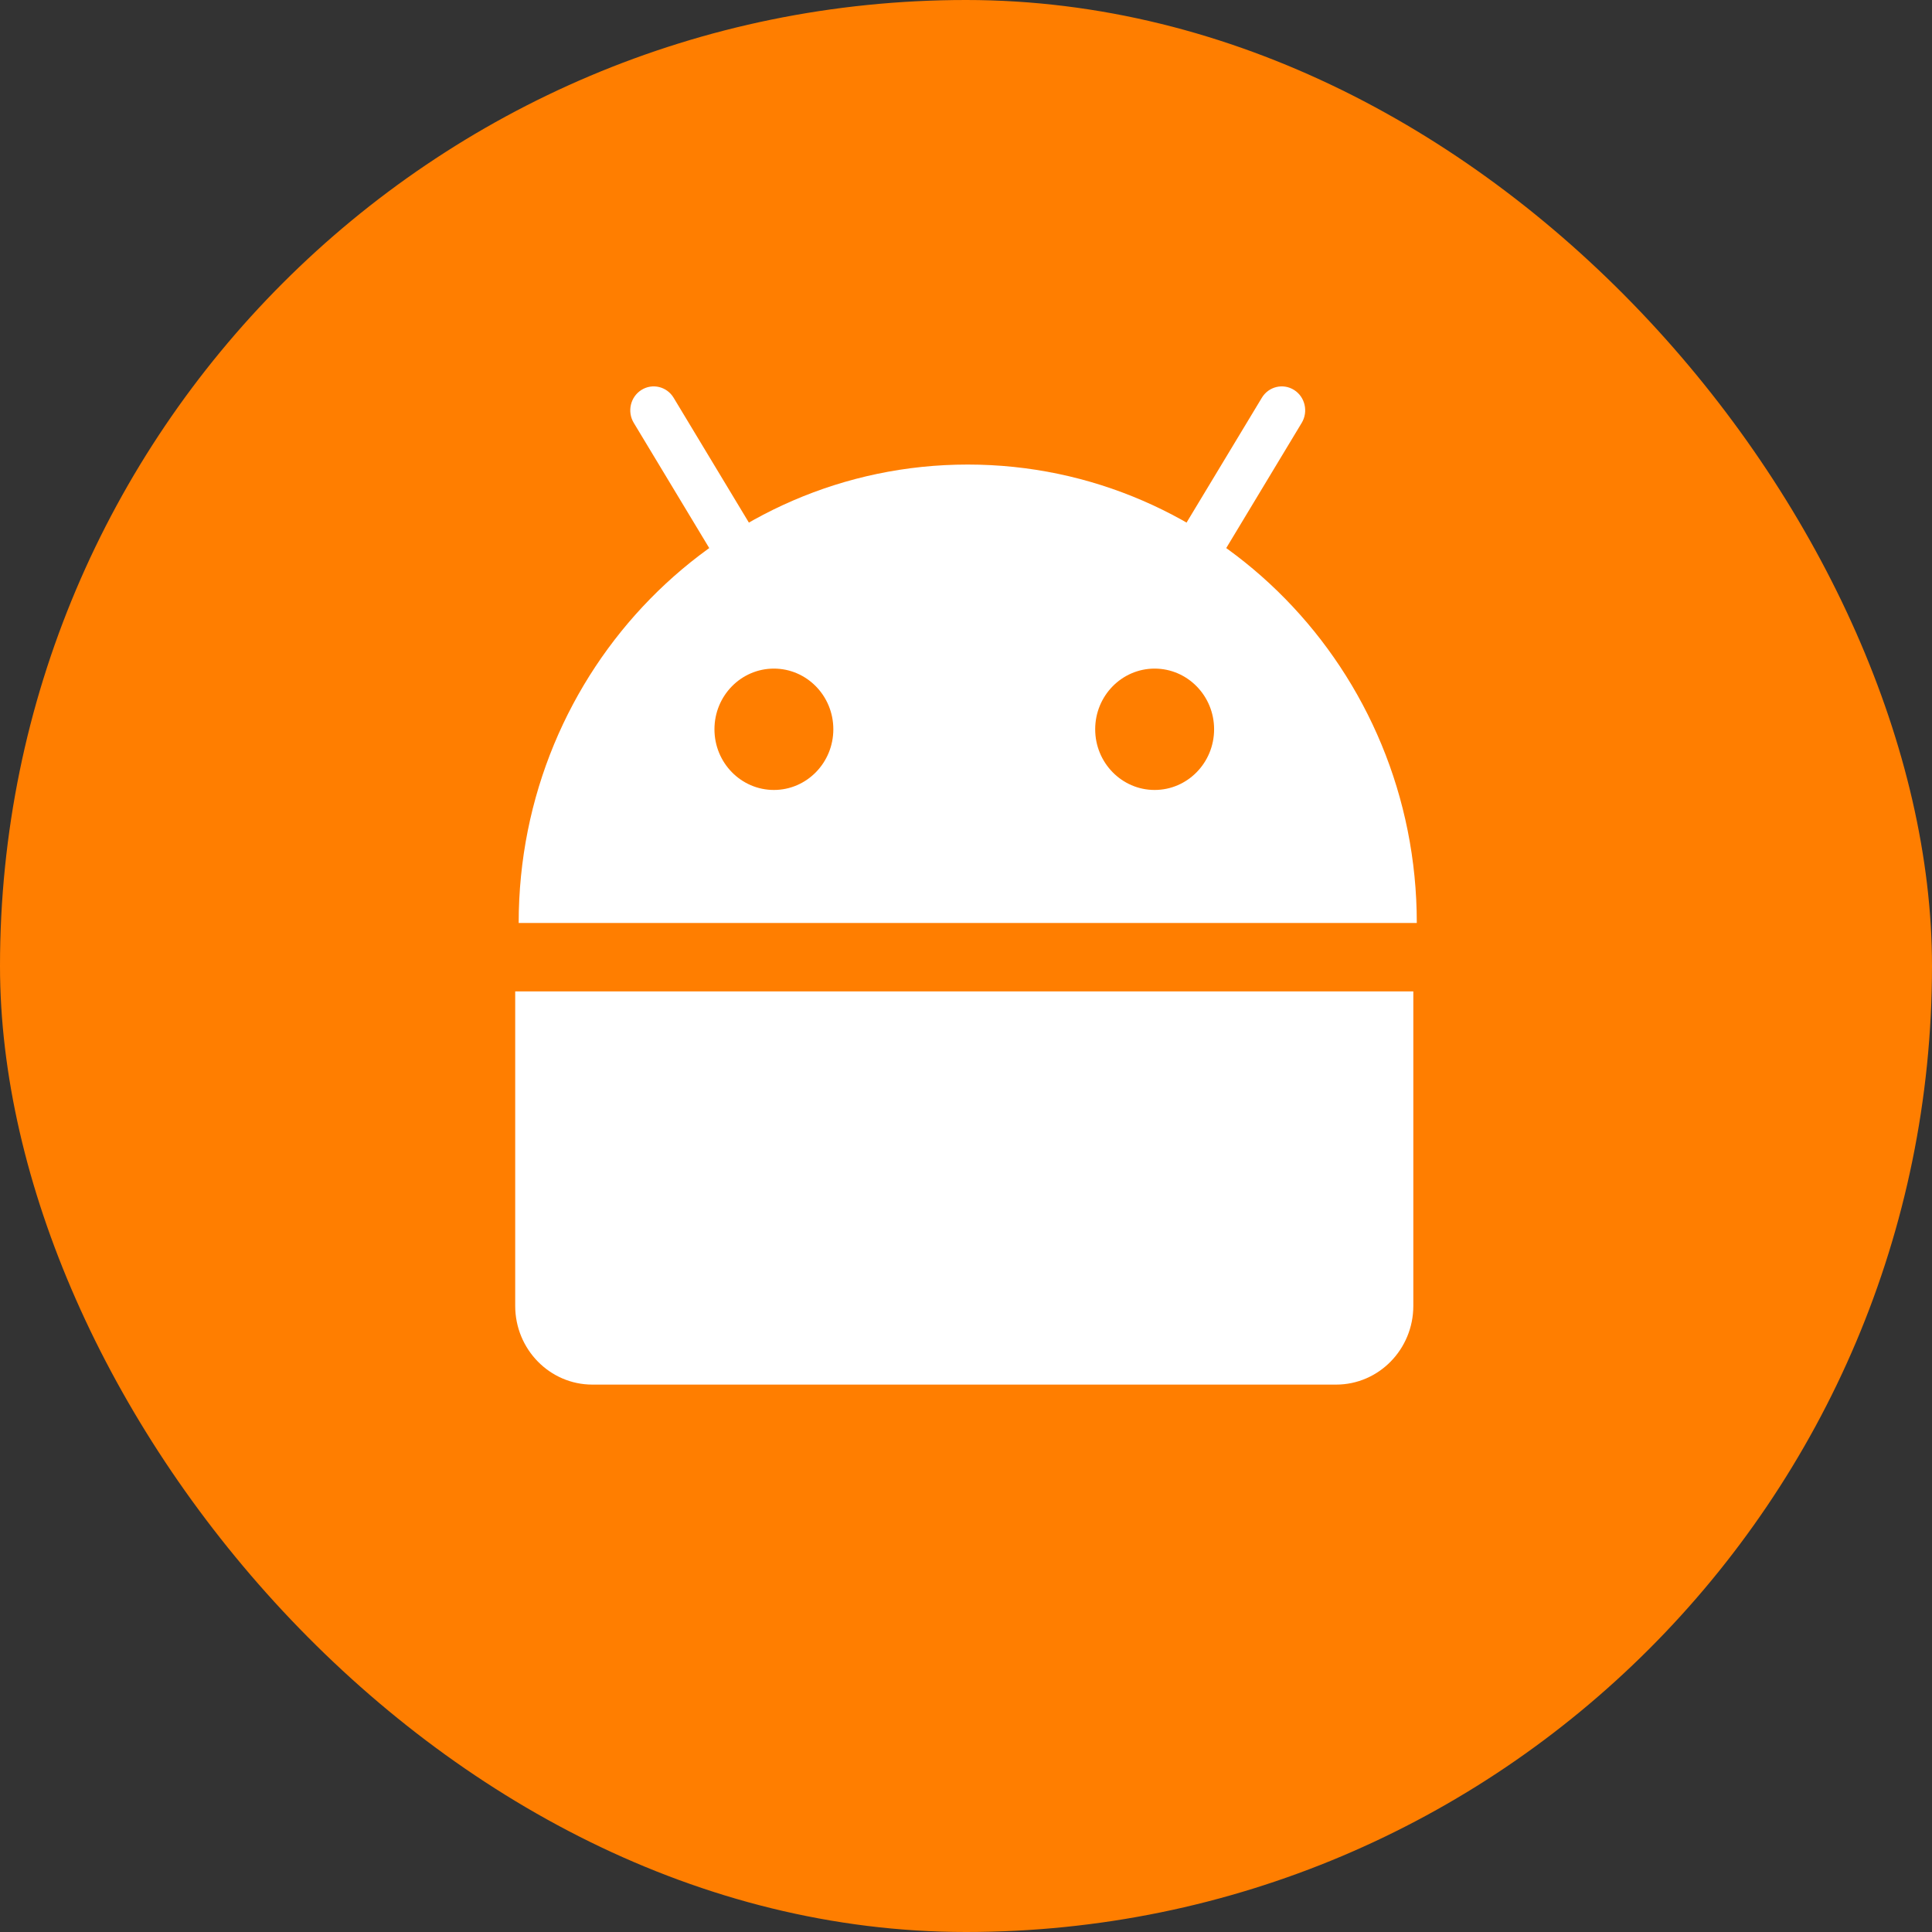<svg width="60" height="60" viewBox="0 0 60 60" fill="none" xmlns="http://www.w3.org/2000/svg">
<rect x="0" y="0" width="60" height="60" fill="#333333" stroke="none"/>
<rect width="60" height="60" rx="30" fill="#FF7E00"/>
<g clip-path="url(#clip0_8_29)">
<path d="M16 30.789H43.892V40.554C43.892 41.904 42.818 43 41.495 43H18.396C17.074 43 16 41.904 16 40.554V30.789Z" fill="white"/>
<path d="M30.054 14.427C22.352 14.427 16.108 20.801 16.108 28.664H44C44 20.801 37.756 14.427 30.054 14.427ZM24.034 24.533C23.014 24.533 22.188 23.689 22.188 22.648C22.188 21.607 23.014 20.764 24.034 20.764C25.053 20.764 25.88 21.607 25.88 22.648C25.88 23.689 25.053 24.533 24.034 24.533ZM35.858 24.533C34.839 24.533 34.012 23.689 34.012 22.648C34.012 21.607 34.839 20.764 35.858 20.764C36.878 20.764 37.705 21.607 37.705 22.648C37.705 23.689 36.878 24.533 35.858 24.533Z" fill="white"/>
<path d="M23.367 18.569C23.122 18.569 22.884 18.443 22.746 18.215L19.682 13.132C19.471 12.783 19.578 12.325 19.92 12.11C20.263 11.895 20.711 12.004 20.921 12.354L23.985 17.437C24.196 17.786 24.089 18.244 23.747 18.459C23.628 18.533 23.497 18.569 23.366 18.569L23.367 18.569Z" fill="white"/>
<path d="M36.742 18.569C36.612 18.569 36.48 18.533 36.361 18.458C36.019 18.243 35.912 17.786 36.122 17.436L39.187 12.354C39.397 12.004 39.845 11.895 40.188 12.11C40.53 12.325 40.636 12.783 40.426 13.132L37.362 18.215C37.224 18.443 36.986 18.569 36.742 18.569V18.569Z" fill="white"/>
</g>
<defs>
<clipPath id="clip0_8_29">
<rect width="28" height="31" fill="white" transform="translate(16 12)"/>
</clipPath>
</defs>
</svg>
